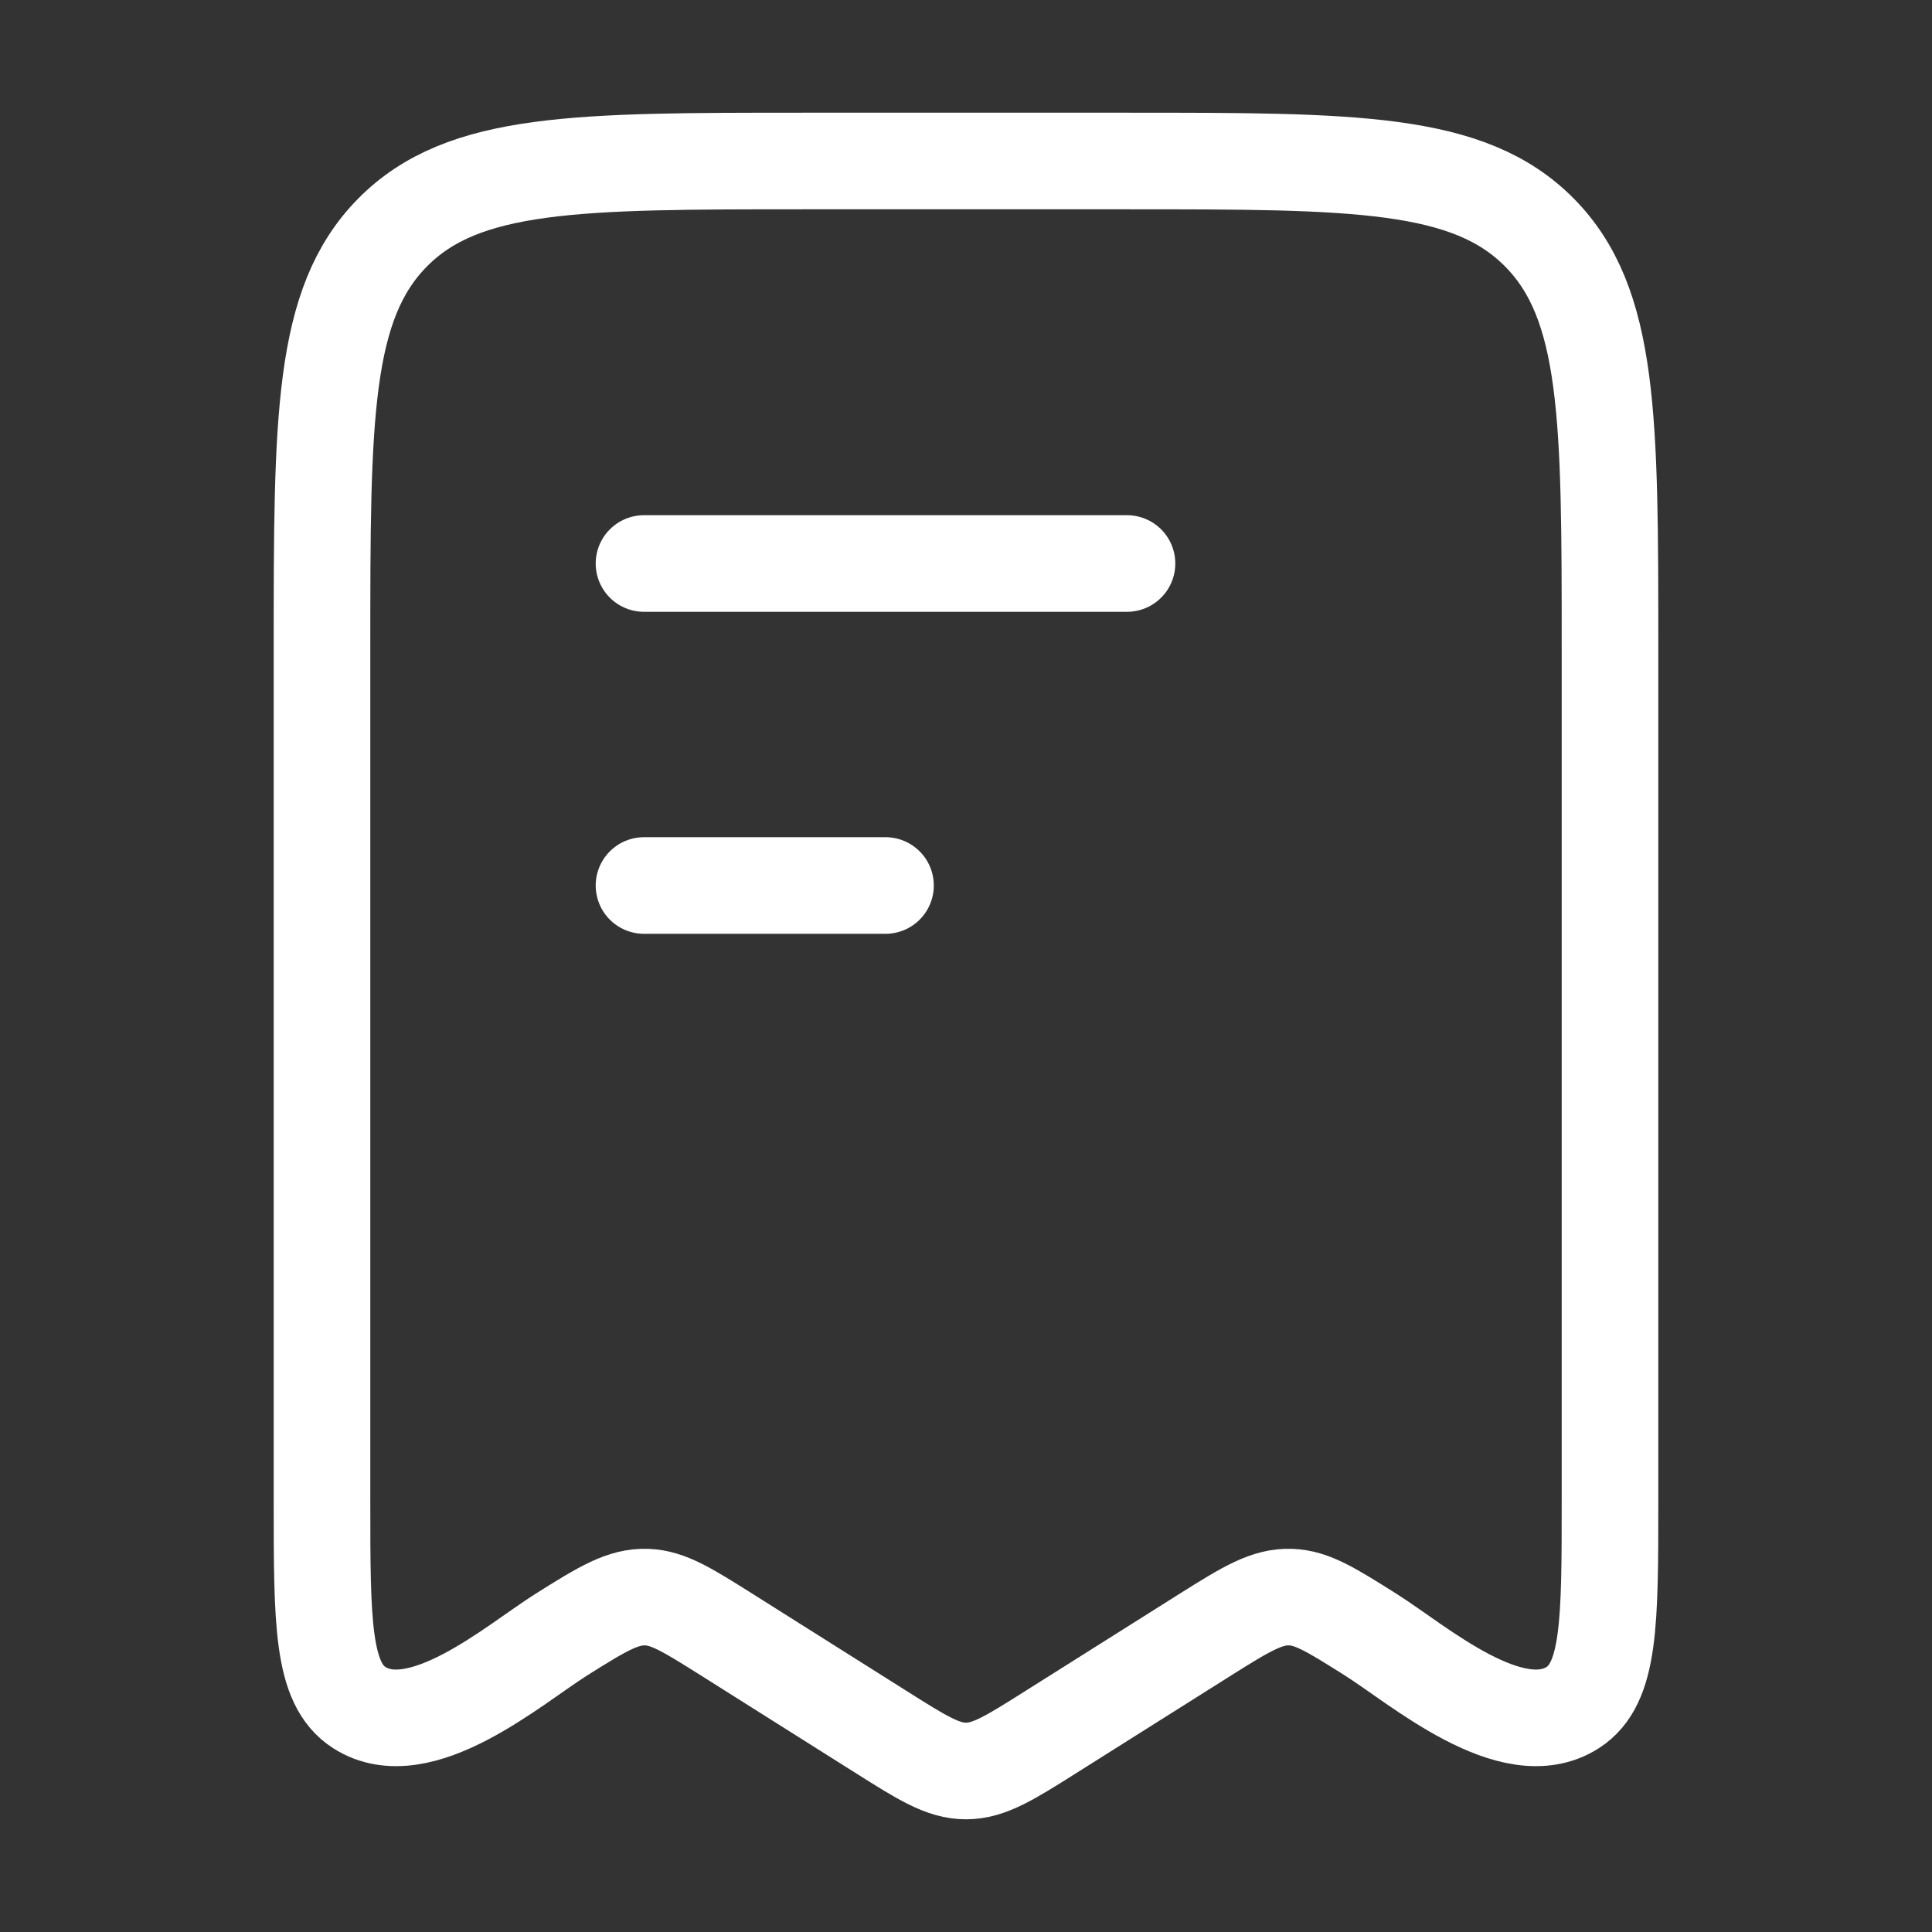 <svg width="30" height="30" viewBox="0 0 30 30" fill="none" xmlns="http://www.w3.org/2000/svg">
<rect x="0" y="0" width="30" height="30" fill="#333333" stroke="none"/>
<path d="M5 23.307V10.068C5 6.5 5 4.717 6.098 3.608C7.197 2.5 8.964 2.5 12.5 2.5H17.5C21.035 2.5 22.803 2.5 23.902 3.608C25 4.717 25 6.5 25 10.068V23.307C25 25.197 25 26.142 24.423 26.514C23.479 27.121 22.02 25.847 21.286 25.384C20.68 25.002 20.377 24.811 20.041 24.8C19.677 24.788 19.369 24.971 18.714 25.384L16.325 26.89C15.681 27.297 15.358 27.5 15 27.5C14.642 27.5 14.319 27.297 13.675 26.89L11.287 25.384C10.68 25.002 10.377 24.811 10.041 24.8C9.677 24.788 9.369 24.971 8.714 25.384C7.98 25.847 6.521 27.121 5.577 26.514C5 26.142 5 25.197 5 23.307Z" stroke="white" stroke-width="1.5" stroke-linecap="round" stroke-linejoin="round"/>
<path d="M13.75 13.75H10" stroke="white" stroke-width="1.5" stroke-linecap="round" stroke-linejoin="round"/>
<path d="M17.5 8.75H10" stroke="white" stroke-width="1.5" stroke-linecap="round" stroke-linejoin="round"/>
</svg>
